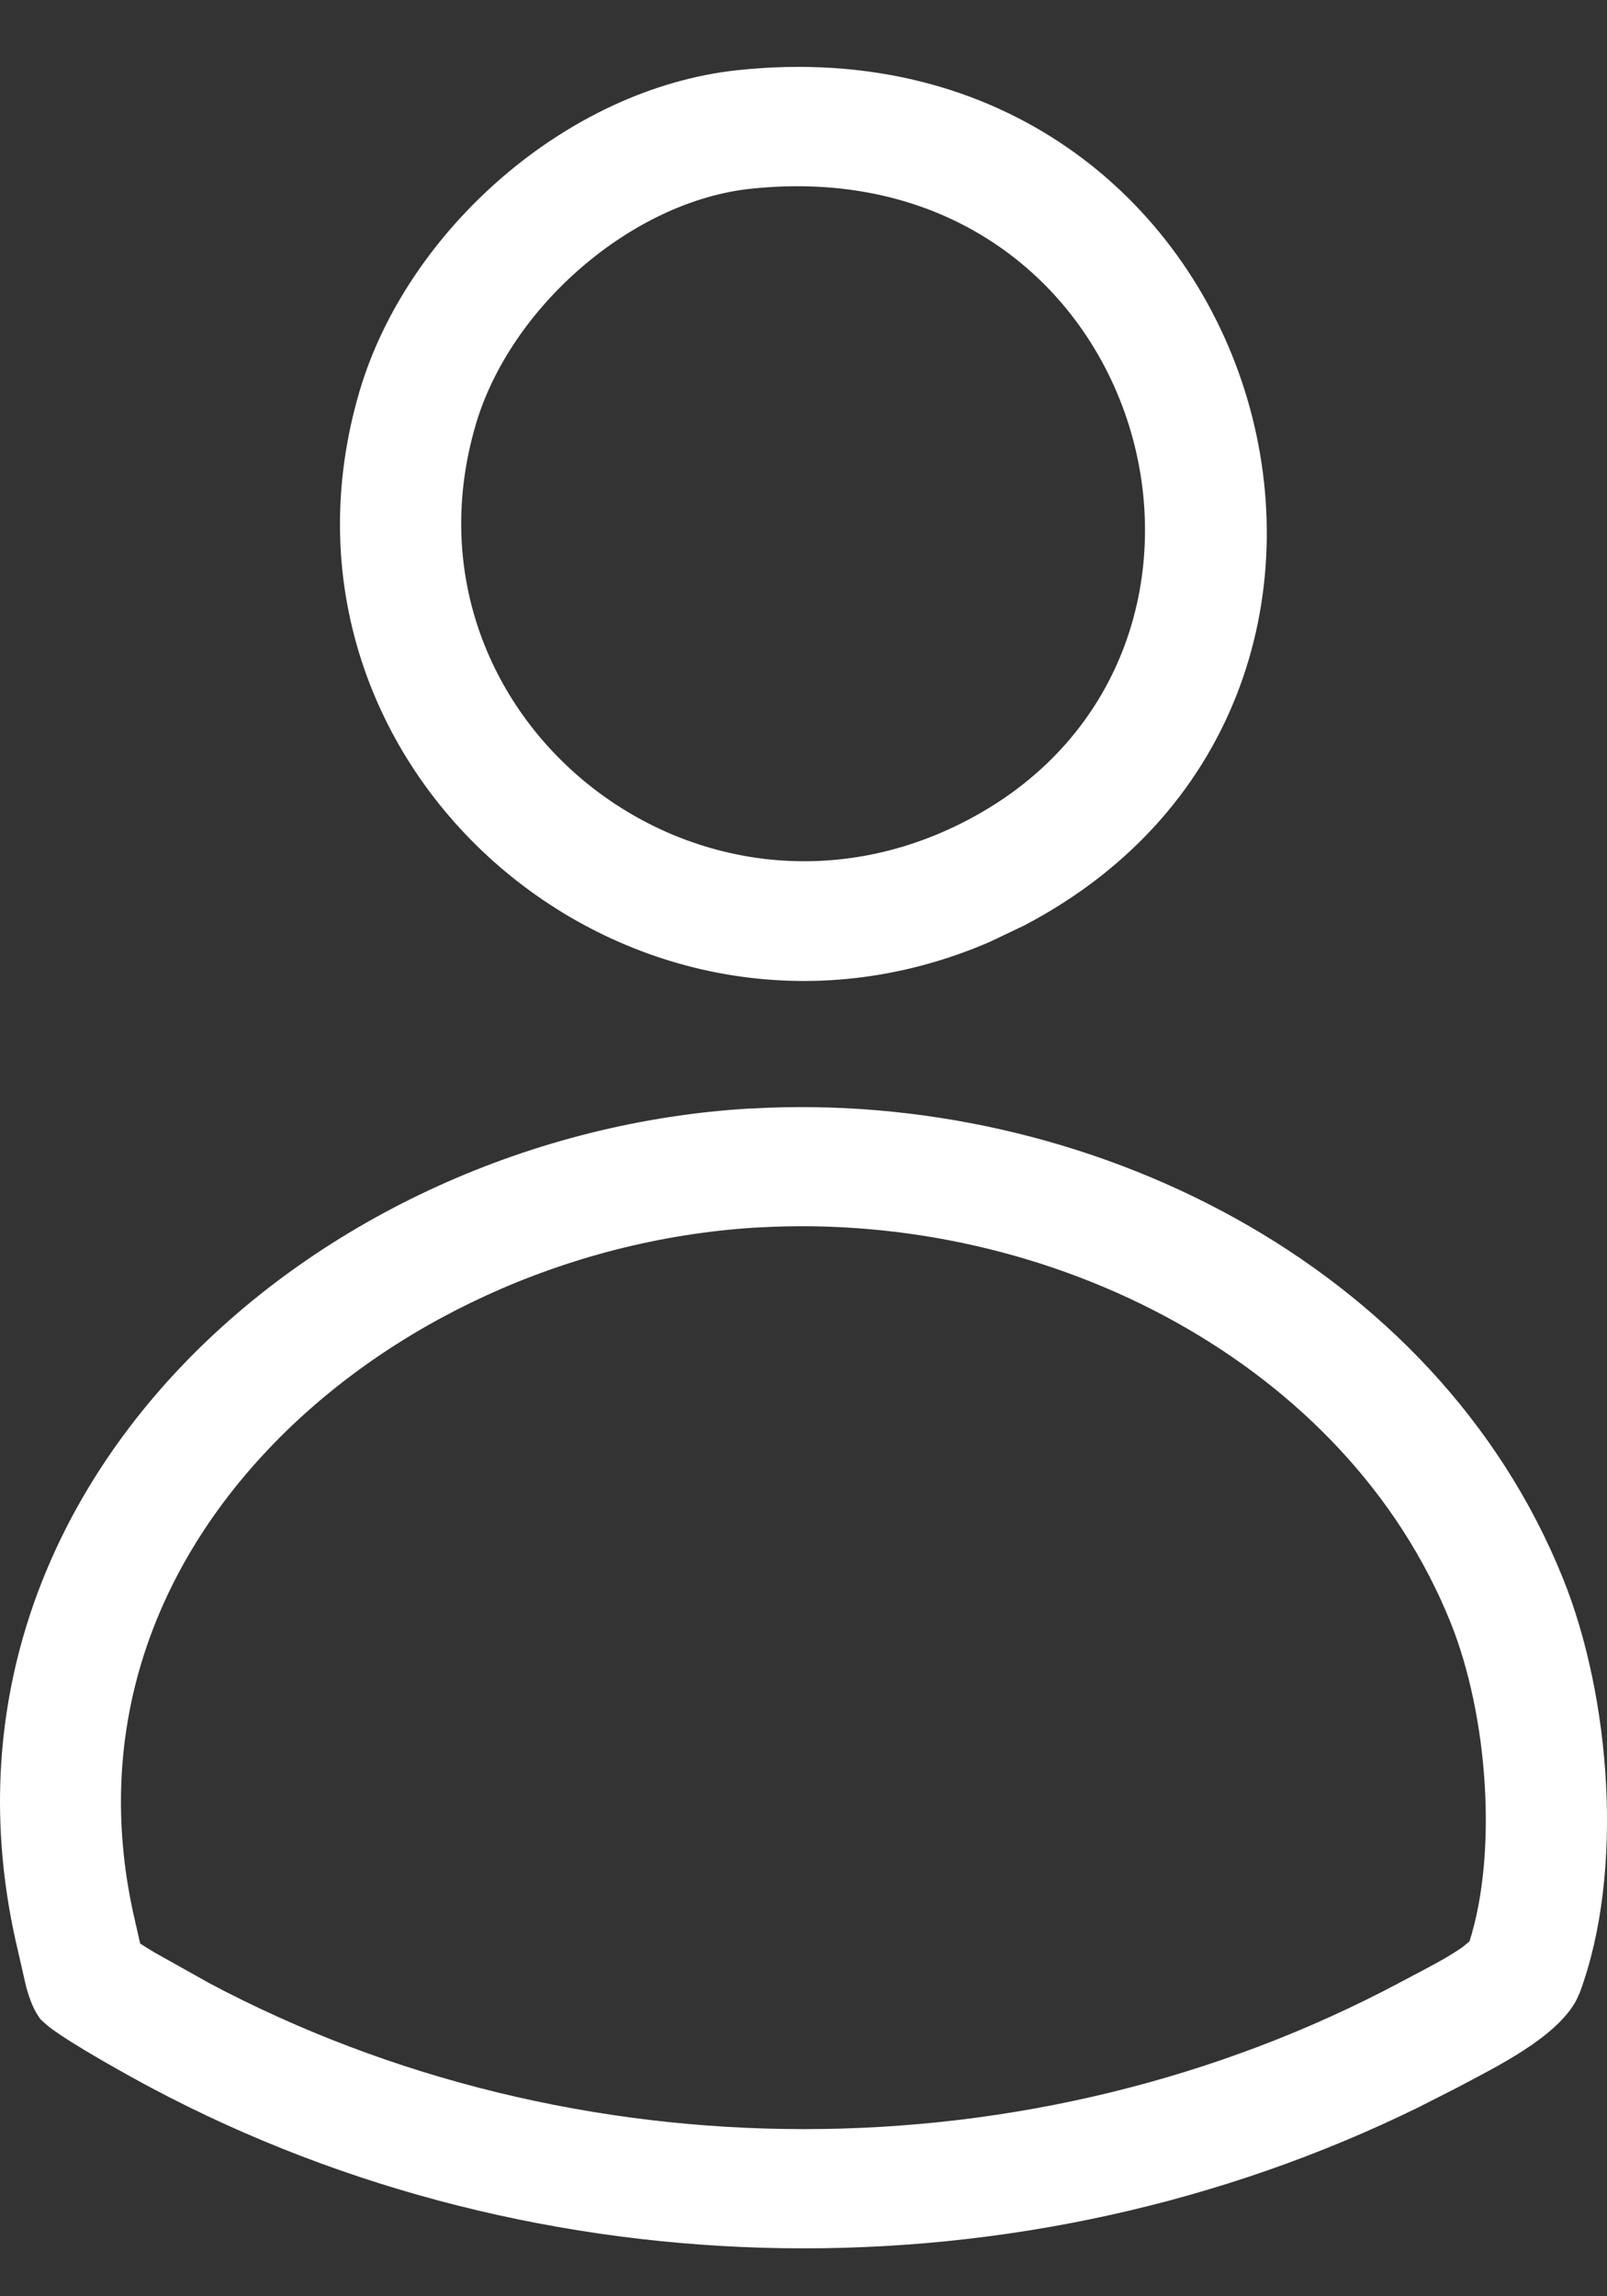 <svg width="14" height="20" viewBox="0 0 14 20" fill="none" xmlns="http://www.w3.org/2000/svg">
<rect x="0" y="0" width="14" height="20" fill="#333333" stroke="none"/>
<path d="M6.546 9.655C9.459 9.488 12.512 11.003 13.617 13.749C14.032 14.779 14.153 16.302 13.763 17.355L13.733 17.421C13.558 17.75 13.024 18.007 12.696 18.182L12.364 18.351C8.912 20.048 4.714 19.991 1.313 18.182C1.146 18.093 0.624 17.806 0.424 17.651L0.36 17.595C0.299 17.523 0.258 17.415 0.227 17.301L0.153 16.977C-0.786 13.003 2.752 9.871 6.546 9.654V9.655ZM12.637 14.131C11.734 11.887 9.165 10.545 6.607 10.691L6.567 10.693C4.945 10.797 3.385 11.52 2.344 12.616C1.312 13.702 0.8 15.132 1.178 16.738C1.186 16.772 1.194 16.806 1.2 16.834C1.203 16.848 1.206 16.862 1.209 16.875C1.212 16.889 1.215 16.902 1.218 16.914C1.219 16.919 1.22 16.924 1.221 16.928C1.259 16.952 1.301 16.979 1.347 17.006L1.813 17.267L1.814 17.268C5.012 18.969 8.995 18.97 12.194 17.268C12.405 17.155 12.569 17.075 12.718 16.975C12.757 16.949 12.782 16.924 12.802 16.909C13.047 16.139 12.965 14.946 12.637 14.131ZM6.427 0.611C11.035 0.123 12.764 6.05 8.922 8.061L8.622 8.204C5.514 9.546 2.165 6.704 3.131 3.412C3.543 2.01 4.936 0.77 6.427 0.611ZM8.427 7.144C11.218 5.683 10.023 1.275 6.54 1.644C5.508 1.753 4.447 2.67 4.144 3.7V3.701C3.403 6.229 6.073 8.375 8.427 7.144Z" fill="white"/>
</svg>
